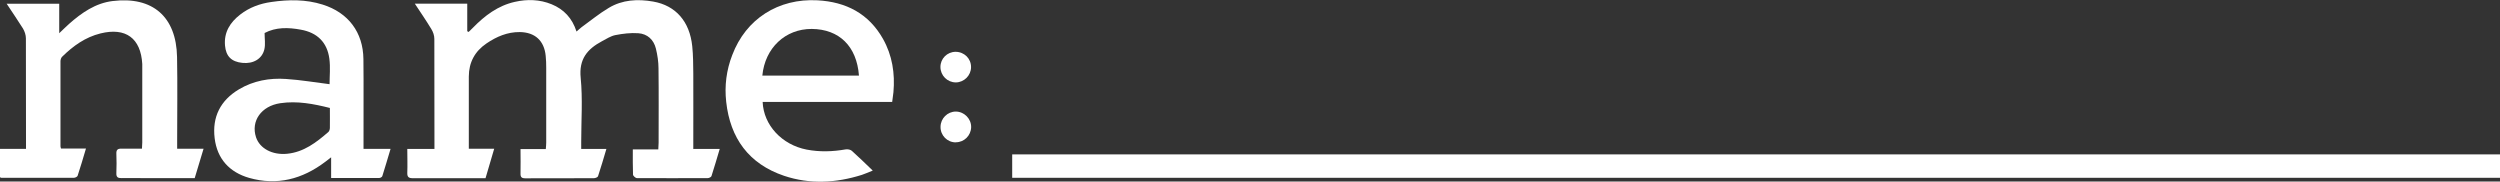 <svg xmlns="http://www.w3.org/2000/svg" id="Capa_2" data-name="Capa 2" viewBox="0 0 239.33 17.38"><rect x="0" y="0" width="239.33" height="17.38" fill="#333333" stroke="none"/><defs><style> .cls-1 { fill: #fff; } </style></defs><g id="Capa_2-2" data-name="Capa 2"><g><path class="cls-1" d="m96.9,17.02v-2.24h142.44v2.24H96.9Z"></path><path class="cls-1" d="m66.39,14.26h2.51c-.27.91-.52,1.76-.79,2.6-.03.09-.23.19-.35.19-2.26.01-4.53.01-6.79,0-.13,0-.36-.21-.37-.33-.03-.77-.02-1.55-.02-2.42h2.44c.02-.27.03-.45.03-.63,0-2.37.02-4.74-.01-7.11,0-.64-.1-1.29-.25-1.91-.21-.85-.81-1.41-1.69-1.47-.72-.05-1.47.04-2.19.18-.45.09-.87.37-1.29.59-1.4.75-2.21,1.71-2.03,3.5.2,2.03.05,4.09.05,6.14v.67h2.41c-.28.93-.52,1.78-.8,2.61-.03.1-.26.19-.4.19-2.19.01-4.38,0-6.56.01-.35,0-.47-.11-.46-.46.02-.75,0-1.51,0-2.34h2.42c.02-.25.04-.43.04-.61,0-2.39,0-4.78,0-7.17,0-.38-.01-.76-.05-1.14-.14-1.45-1.02-2.26-2.48-2.28-1.18-.01-2.22.43-3.19,1.09q-1.68,1.14-1.69,3.16c0,2.07,0,4.13,0,6.2v.72h2.43c-.29.98-.55,1.87-.83,2.82-.41,0-.8,0-1.2,0-1.92,0-3.84,0-5.76,0-.39,0-.54-.11-.53-.51.03-.73,0-1.47,0-2.29h2.6v-.64c0-3.3,0-6.6-.01-9.9,0-.32-.12-.67-.29-.94-.49-.81-1.02-1.58-1.58-2.43h5.02v2.64s.08.04.13.07c.14-.13.27-.27.41-.4,1.13-1.16,2.4-2.12,4.01-2.48,1.19-.27,2.38-.24,3.53.23,1.17.48,1.97,1.33,2.38,2.61.19-.16.33-.3.49-.42.86-.62,1.68-1.3,2.59-1.84,1.31-.79,2.78-.87,4.26-.61,2.17.38,3.5,1.92,3.74,4.28.09.87.09,1.74.1,2.61.01,2.18,0,4.36,0,6.54,0,.2,0,.41,0,.7Z"></path><path class="cls-1" d="m19.49,14.23c-.3,1-.57,1.89-.85,2.82-1.74,0-3.45,0-5.16,0-.61,0-1.22-.01-1.83,0-.35.01-.53-.08-.51-.47.03-.62.02-1.25,0-1.88-.01-.35.12-.47.46-.47.64.01,1.29,0,1.99,0,.01-.23.03-.41.03-.59,0-2.37,0-4.74,0-7.11,0-.13,0-.27,0-.4-.14-2.47-1.58-3.53-4-2.93-1.45.36-2.61,1.19-3.66,2.22-.11.1-.17.29-.17.45,0,2.71,0,5.42,0,8.13,0,.05.02.11.05.22h2.39c-.28.93-.52,1.78-.8,2.61-.03.09-.23.19-.35.19-2.32,0-4.64,0-6.96,0-.03,0-.07-.03-.13-.06v-2.71h2.5v-.68c0-3.3,0-6.6-.01-9.9,0-.32-.12-.67-.28-.94C1.72,1.96,1.19,1.2.64.36h5.03v2.82c.38-.36.65-.63.94-.89C7.82,1.22,9.14.3,10.78.1c3.83-.47,6.1,1.5,6.17,5.36.05,2.67.01,5.35.01,8.02,0,.23,0,.45,0,.76h2.52Z"></path><path class="cls-1" d="m34.8,14.25h2.59c-.28.92-.52,1.77-.79,2.61-.03.09-.19.18-.3.18-1.52.01-3.03,0-4.6,0v-1.98c-.25.19-.41.31-.56.43-2.19,1.66-4.62,2.3-7.29,1.54-1.88-.54-3.06-1.82-3.3-3.79-.25-2.04.55-3.63,2.33-4.69,1.38-.82,2.92-1.1,4.5-.99,1.4.09,2.78.33,4.17.5,0-.76.09-1.62-.02-2.44-.21-1.57-1.16-2.5-2.74-2.78-1.19-.22-2.38-.25-3.46.32,0,.55.09,1.07-.02,1.55-.21.93-1.07,1.42-2.11,1.31-1.05-.11-1.57-.63-1.66-1.66-.11-1.28.49-2.22,1.46-2.97.88-.68,1.89-1.05,2.98-1.2,1.65-.24,3.3-.26,4.91.25,2.45.77,3.87,2.65,3.9,5.21.03,2.63,0,5.27.01,7.9,0,.21,0,.41,0,.72Zm-3.2-3.91c-1.59-.4-3.15-.7-4.77-.46-1.82.27-2.83,1.71-2.32,3.26.36,1.08,1.57,1.72,2.98,1.58,1.6-.16,2.8-1.09,3.95-2.09.09-.08.14-.26.14-.4.01-.6,0-1.21,0-1.89Z"></path><path class="cls-1" d="m85.42,9.76h-12.41c.09,2.22,1.84,4.1,4.21,4.56,1.25.24,2.49.2,3.74-.02.19-.03.46.02.59.14.65.58,1.27,1.19,2,1.89-.43.17-.73.31-1.04.41-2.47.78-4.98.92-7.45.09-3.37-1.14-5.16-3.6-5.54-7.09-.17-1.52.02-3.03.58-4.47C71.41,1.8,74.52-.17,78.26.03c2.74.15,4.9,1.27,6.27,3.69.89,1.58,1.16,3.31,1,5.11-.03.28-.07.56-.12.93Zm-3.19-2.52c-.21-2.81-1.89-4.45-4.52-4.47-2.53-.01-4.48,1.82-4.73,4.47h9.24Z"></path><path class="cls-1" d="m91.5,13.63c-.82,0-1.48-.67-1.46-1.5.01-.8.67-1.45,1.46-1.45.8,0,1.49.69,1.47,1.5-.02.8-.67,1.44-1.46,1.44Z"></path><path class="cls-1" d="m91.48,4.96c.83,0,1.49.65,1.48,1.47,0,.79-.66,1.45-1.45,1.46-.82,0-1.48-.66-1.48-1.48,0-.8.64-1.44,1.44-1.45Z"></path></g></g></svg>